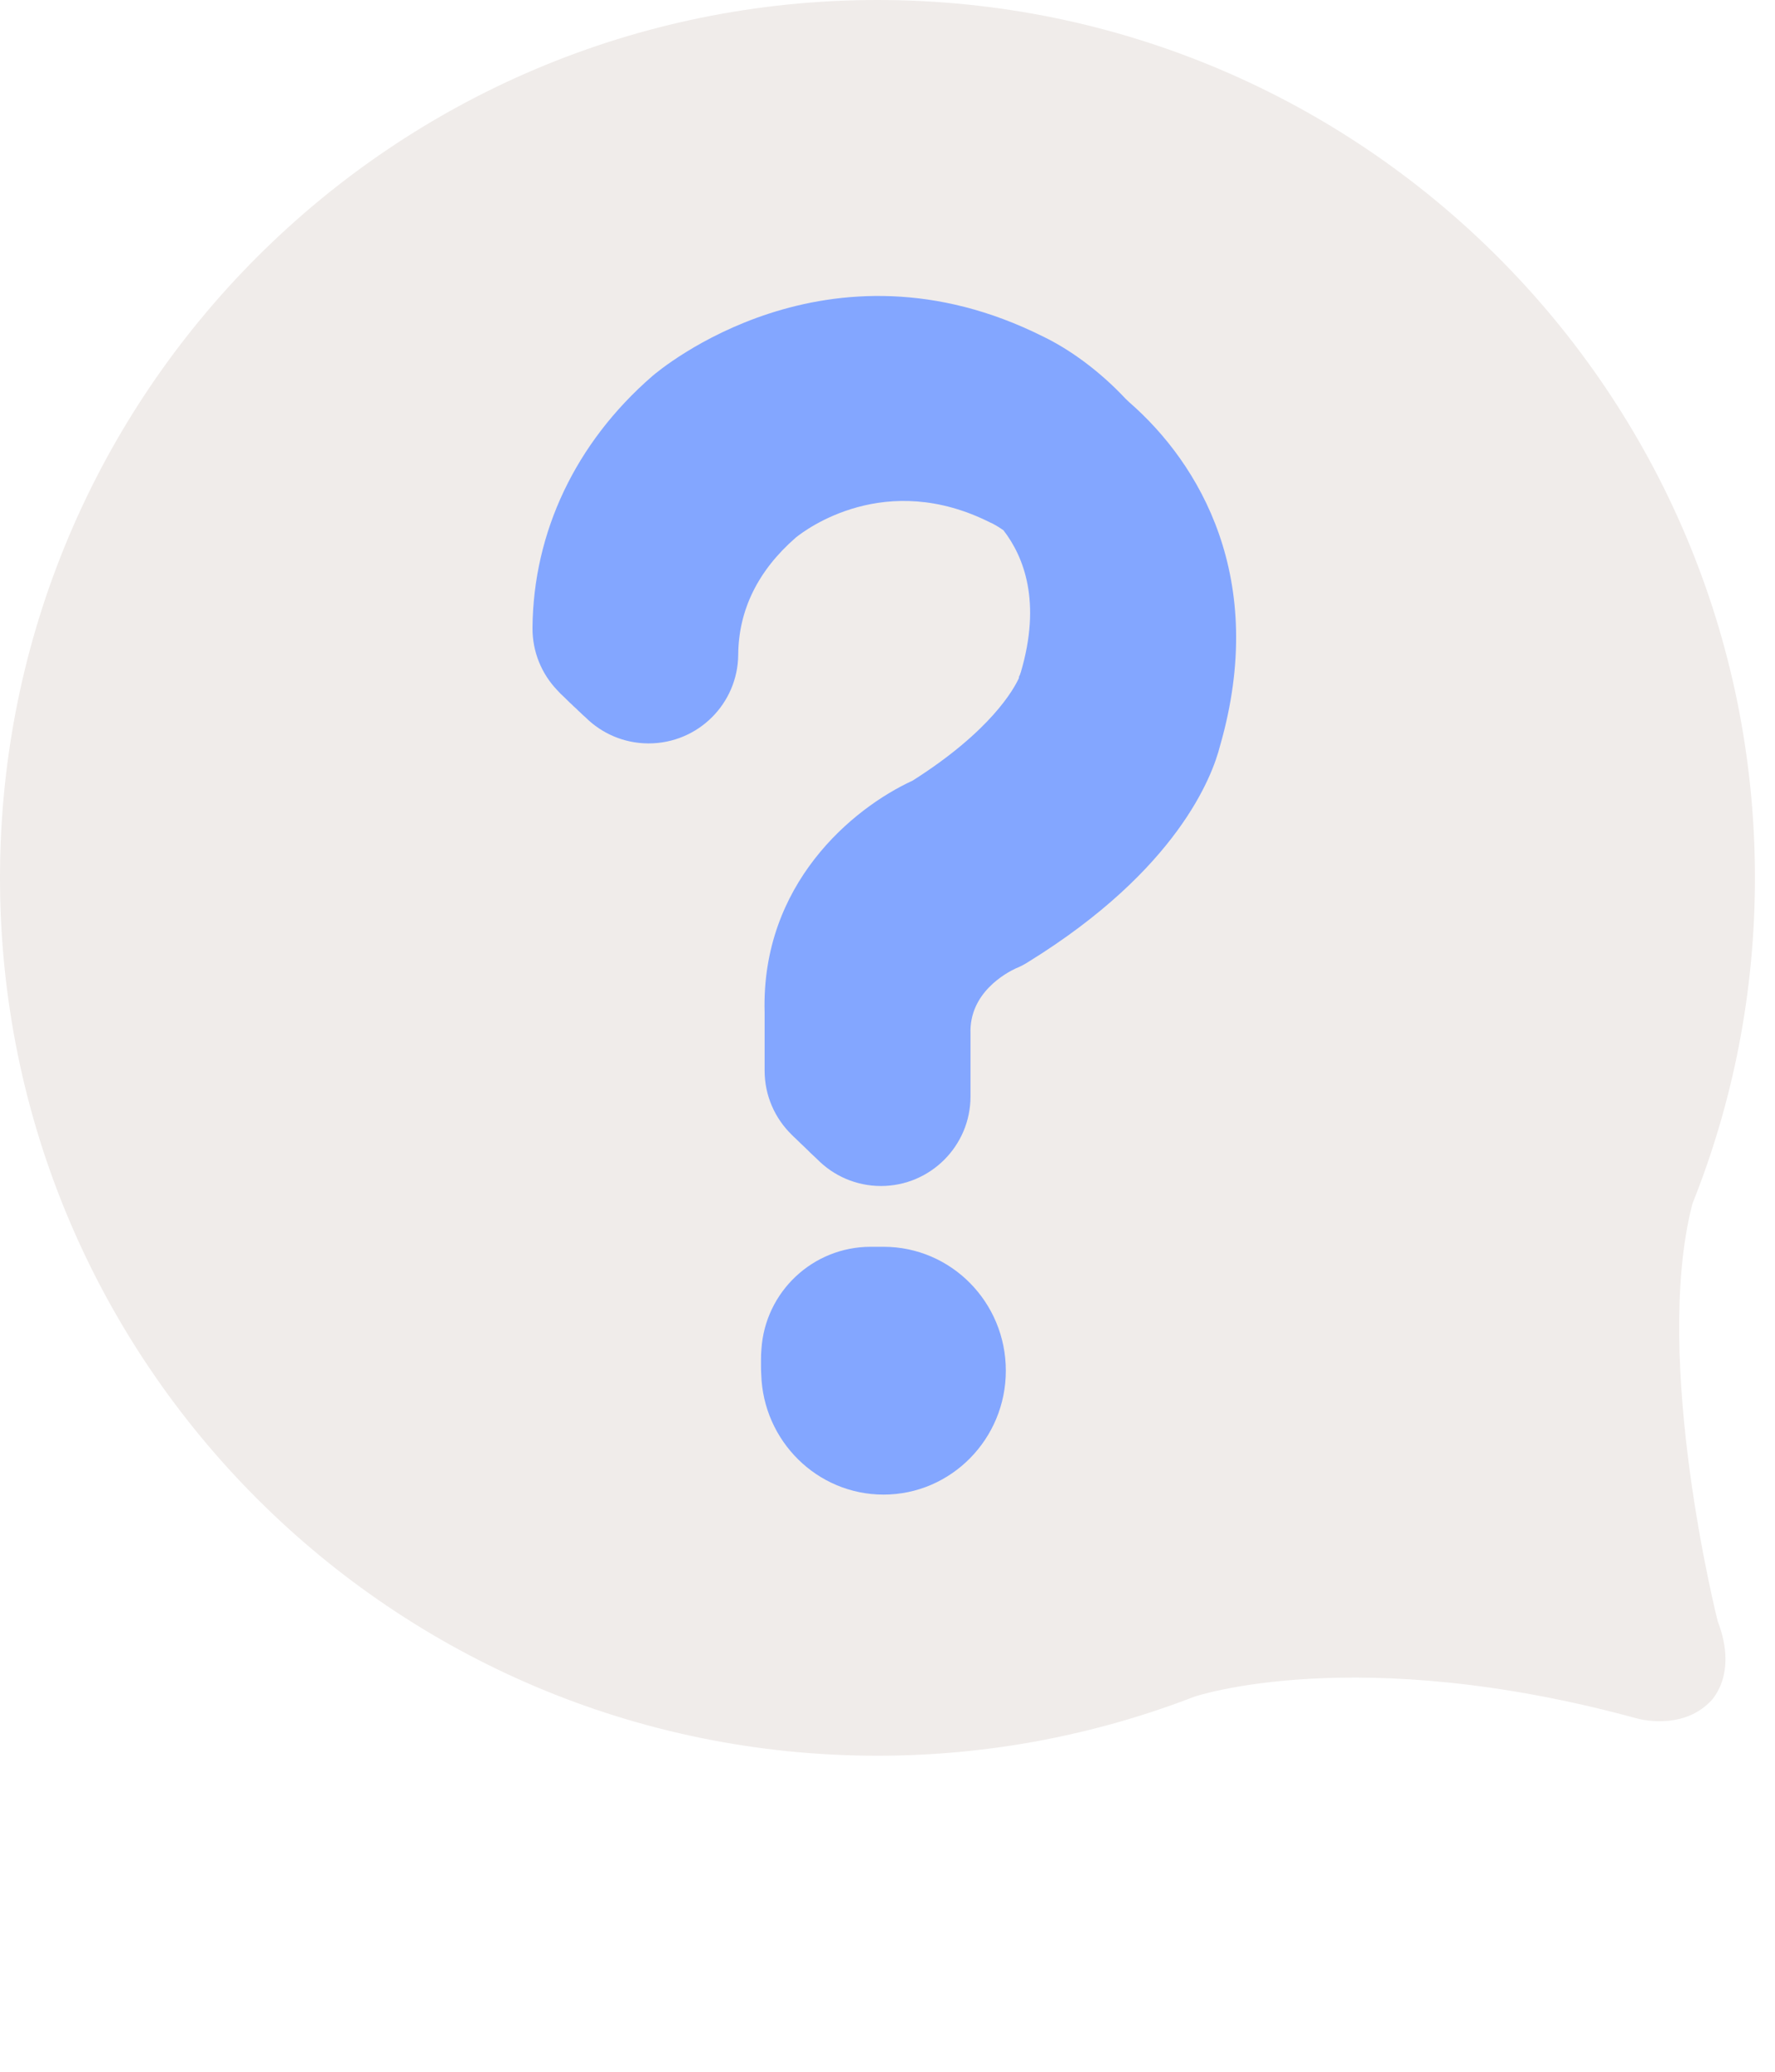 <svg width="60" height="70" viewBox="0 0 60 70" fill="none" xmlns="http://www.w3.org/2000/svg">
<g filter="url(#filter0_ii_1460_1014)">
<path d="M57.209 40.67C58.572 37.265 59.322 33.554 59.322 29.661C59.322 13.278 46.044 0 29.661 0C13.278 0 0 13.278 0 29.661C0 46.044 13.278 59.322 29.661 59.322C33.437 59.322 37.05 58.611 40.376 57.326C40.376 57.326 45.841 55.467 55.337 58.063C55.337 58.063 56.804 58.487 57.783 57.522C57.783 57.522 58.787 56.654 58.063 54.776C58.063 54.776 55.833 45.972 57.209 40.67Z" fill="#F0ECEA"/>
</g>
<g filter="url(#filter1_ii_1460_1014)">
<path fill-rule="evenodd" clip-rule="evenodd" d="M18.832 23.316C18.311 22.769 17.994 22.026 18 21.211C18.026 17.976 19.461 14.956 22.044 12.713C22.285 12.504 27.959 7.711 35.27 11.376C36.108 11.781 37.119 12.482 38.049 13.474C38.09 13.512 38.13 13.551 38.171 13.59C40.553 15.663 42.87 19.555 41.238 25.209C40.984 26.213 39.817 29.376 34.762 32.5C34.593 32.605 34.508 32.65 34.332 32.722C34.012 32.872 32.754 33.544 32.806 34.926V37.046C32.806 38.716 31.449 40.072 29.78 40.072C28.934 40.072 28.169 39.724 27.62 39.164L27.599 39.144C27.553 39.104 27.509 39.062 27.466 39.019C27.411 38.969 27.357 38.917 27.305 38.863L27.292 38.85L27.27 38.829C27.238 38.8 27.207 38.77 27.176 38.739C27.131 38.698 27.086 38.656 27.043 38.613C27.005 38.577 26.968 38.54 26.931 38.503L26.914 38.486C26.86 38.438 26.808 38.388 26.758 38.336C26.195 37.786 25.846 37.019 25.846 36.172V34.202C25.728 29.878 28.807 27.315 30.848 26.376C33.515 24.687 34.278 23.265 34.441 22.913C34.441 22.866 34.445 22.861 34.455 22.843C34.465 22.826 34.481 22.797 34.507 22.711C35.206 20.341 34.616 18.818 33.918 17.915C33.712 17.771 33.566 17.698 33.537 17.683C33.527 17.68 33.517 17.675 33.507 17.67C33.497 17.665 33.487 17.66 33.477 17.657C29.93 15.87 27.243 17.885 26.897 18.166C25.619 19.281 24.967 20.611 24.954 22.118C24.941 23.781 23.591 25.118 21.927 25.118H21.901C21.079 25.111 20.335 24.777 19.794 24.24C19.735 24.189 19.677 24.136 19.622 24.081C19.571 24.036 19.522 23.989 19.475 23.94C19.423 23.895 19.373 23.849 19.325 23.8C19.279 23.76 19.235 23.718 19.192 23.674C19.155 23.639 19.118 23.604 19.083 23.567L19.069 23.553C18.986 23.479 18.907 23.4 18.832 23.316Z" fill="#83A6FF"/>
<path d="M29.745 42.126L29.755 42.126L29.761 42.126L29.768 42.126L29.774 42.126L29.781 42.126L29.789 42.126L29.798 42.126L29.804 42.126L29.811 42.126L29.817 42.126L29.824 42.126L29.828 42.126L29.833 42.126L29.843 42.126L29.852 42.126L29.859 42.126L29.865 42.126C32.148 42.126 34 43.997 34 46.313C34 48.621 32.148 50.499 29.865 50.499C27.624 50.499 25.797 48.688 25.732 46.436C25.727 46.348 25.724 46.259 25.724 46.169C25.724 46.148 25.724 46.127 25.724 46.107C25.724 46.086 25.724 46.066 25.724 46.045C25.724 46.024 25.724 46.004 25.724 45.983C25.724 45.962 25.724 45.942 25.724 45.921C25.724 45.805 25.729 45.691 25.739 45.577C25.869 43.648 27.472 42.126 29.435 42.126C29.437 42.126 29.439 42.126 29.442 42.126C29.444 42.126 29.446 42.126 29.448 42.126L29.454 42.126L29.461 42.126L29.47 42.126L29.478 42.126L29.485 42.126L29.491 42.126L29.499 42.126L29.507 42.126H29.513L29.523 42.126L29.533 42.126L29.539 42.126L29.546 42.126L29.552 42.126L29.559 42.126L29.565 42.126L29.572 42.126L29.58 42.126L29.589 42.126L29.595 42.126L29.602 42.126L29.61 42.126L29.624 42.126L29.634 42.126L29.644 42.126L29.65 42.126L29.657 42.126L29.663 42.126L29.67 42.126L29.676 42.126L29.683 42.126L29.691 42.126L29.7 42.126L29.706 42.126L29.713 42.126L29.717 42.126L29.722 42.126L29.728 42.126L29.735 42.126L29.745 42.126Z" fill="#83A6FF"/>
</g>
<defs>
<filter id="filter0_ii_1460_1014" x="-4" y="-4" width="67.322" height="67.321" filterUnits="userSpaceOnUse" color-interpolation-filters="sRGB">
<feFlood flood-opacity="0" result="BackgroundImageFix"/>
<feBlend mode="normal" in="SourceGraphic" in2="BackgroundImageFix" result="shape"/>
<feColorMatrix in="SourceAlpha" type="matrix" values="0 0 0 0 0 0 0 0 0 0 0 0 0 0 0 0 0 0 127 0" result="hardAlpha"/>
<feOffset dx="4" dy="4"/>
<feGaussianBlur stdDeviation="5"/>
<feComposite in2="hardAlpha" operator="arithmetic" k2="-1" k3="1"/>
<feColorMatrix type="matrix" values="0 0 0 0 1 0 0 0 0 1 0 0 0 0 1 0 0 0 1 0"/>
<feBlend mode="normal" in2="shape" result="effect1_innerShadow_1460_1014"/>
<feColorMatrix in="SourceAlpha" type="matrix" values="0 0 0 0 0 0 0 0 0 0 0 0 0 0 0 0 0 0 127 0" result="hardAlpha"/>
<feOffset dx="-4" dy="-4"/>
<feGaussianBlur stdDeviation="5"/>
<feComposite in2="hardAlpha" operator="arithmetic" k2="-1" k3="1"/>
<feColorMatrix type="matrix" values="0 0 0 0 0 0 0 0 0 0 0 0 0 0 0 0 0 0 0.1 0"/>
<feBlend mode="normal" in2="effect1_innerShadow_1460_1014" result="effect2_innerShadow_1460_1014"/>
</filter>
<filter id="filter1_ii_1460_1014" x="17" y="9" width="25.785" height="42.5" filterUnits="userSpaceOnUse" color-interpolation-filters="sRGB">
<feFlood flood-opacity="0" result="BackgroundImageFix"/>
<feBlend mode="normal" in="SourceGraphic" in2="BackgroundImageFix" result="shape"/>
<feColorMatrix in="SourceAlpha" type="matrix" values="0 0 0 0 0 0 0 0 0 0 0 0 0 0 0 0 0 0 127 0" result="hardAlpha"/>
<feOffset dx="-1" dy="-1"/>
<feGaussianBlur stdDeviation="0.5"/>
<feComposite in2="hardAlpha" operator="arithmetic" k2="-1" k3="1"/>
<feColorMatrix type="matrix" values="0 0 0 0 0 0 0 0 0 0 0 0 0 0 0 0 0 0 0.25 0"/>
<feBlend mode="normal" in2="shape" result="effect1_innerShadow_1460_1014"/>
<feColorMatrix in="SourceAlpha" type="matrix" values="0 0 0 0 0 0 0 0 0 0 0 0 0 0 0 0 0 0 127 0" result="hardAlpha"/>
<feOffset dx="1" dy="1"/>
<feGaussianBlur stdDeviation="1"/>
<feComposite in2="hardAlpha" operator="arithmetic" k2="-1" k3="1"/>
<feColorMatrix type="matrix" values="0 0 0 0 1 0 0 0 0 1 0 0 0 0 1 0 0 0 0.5 0"/>
<feBlend mode="normal" in2="effect1_innerShadow_1460_1014" result="effect2_innerShadow_1460_1014"/>
</filter>
</defs>
</svg>
